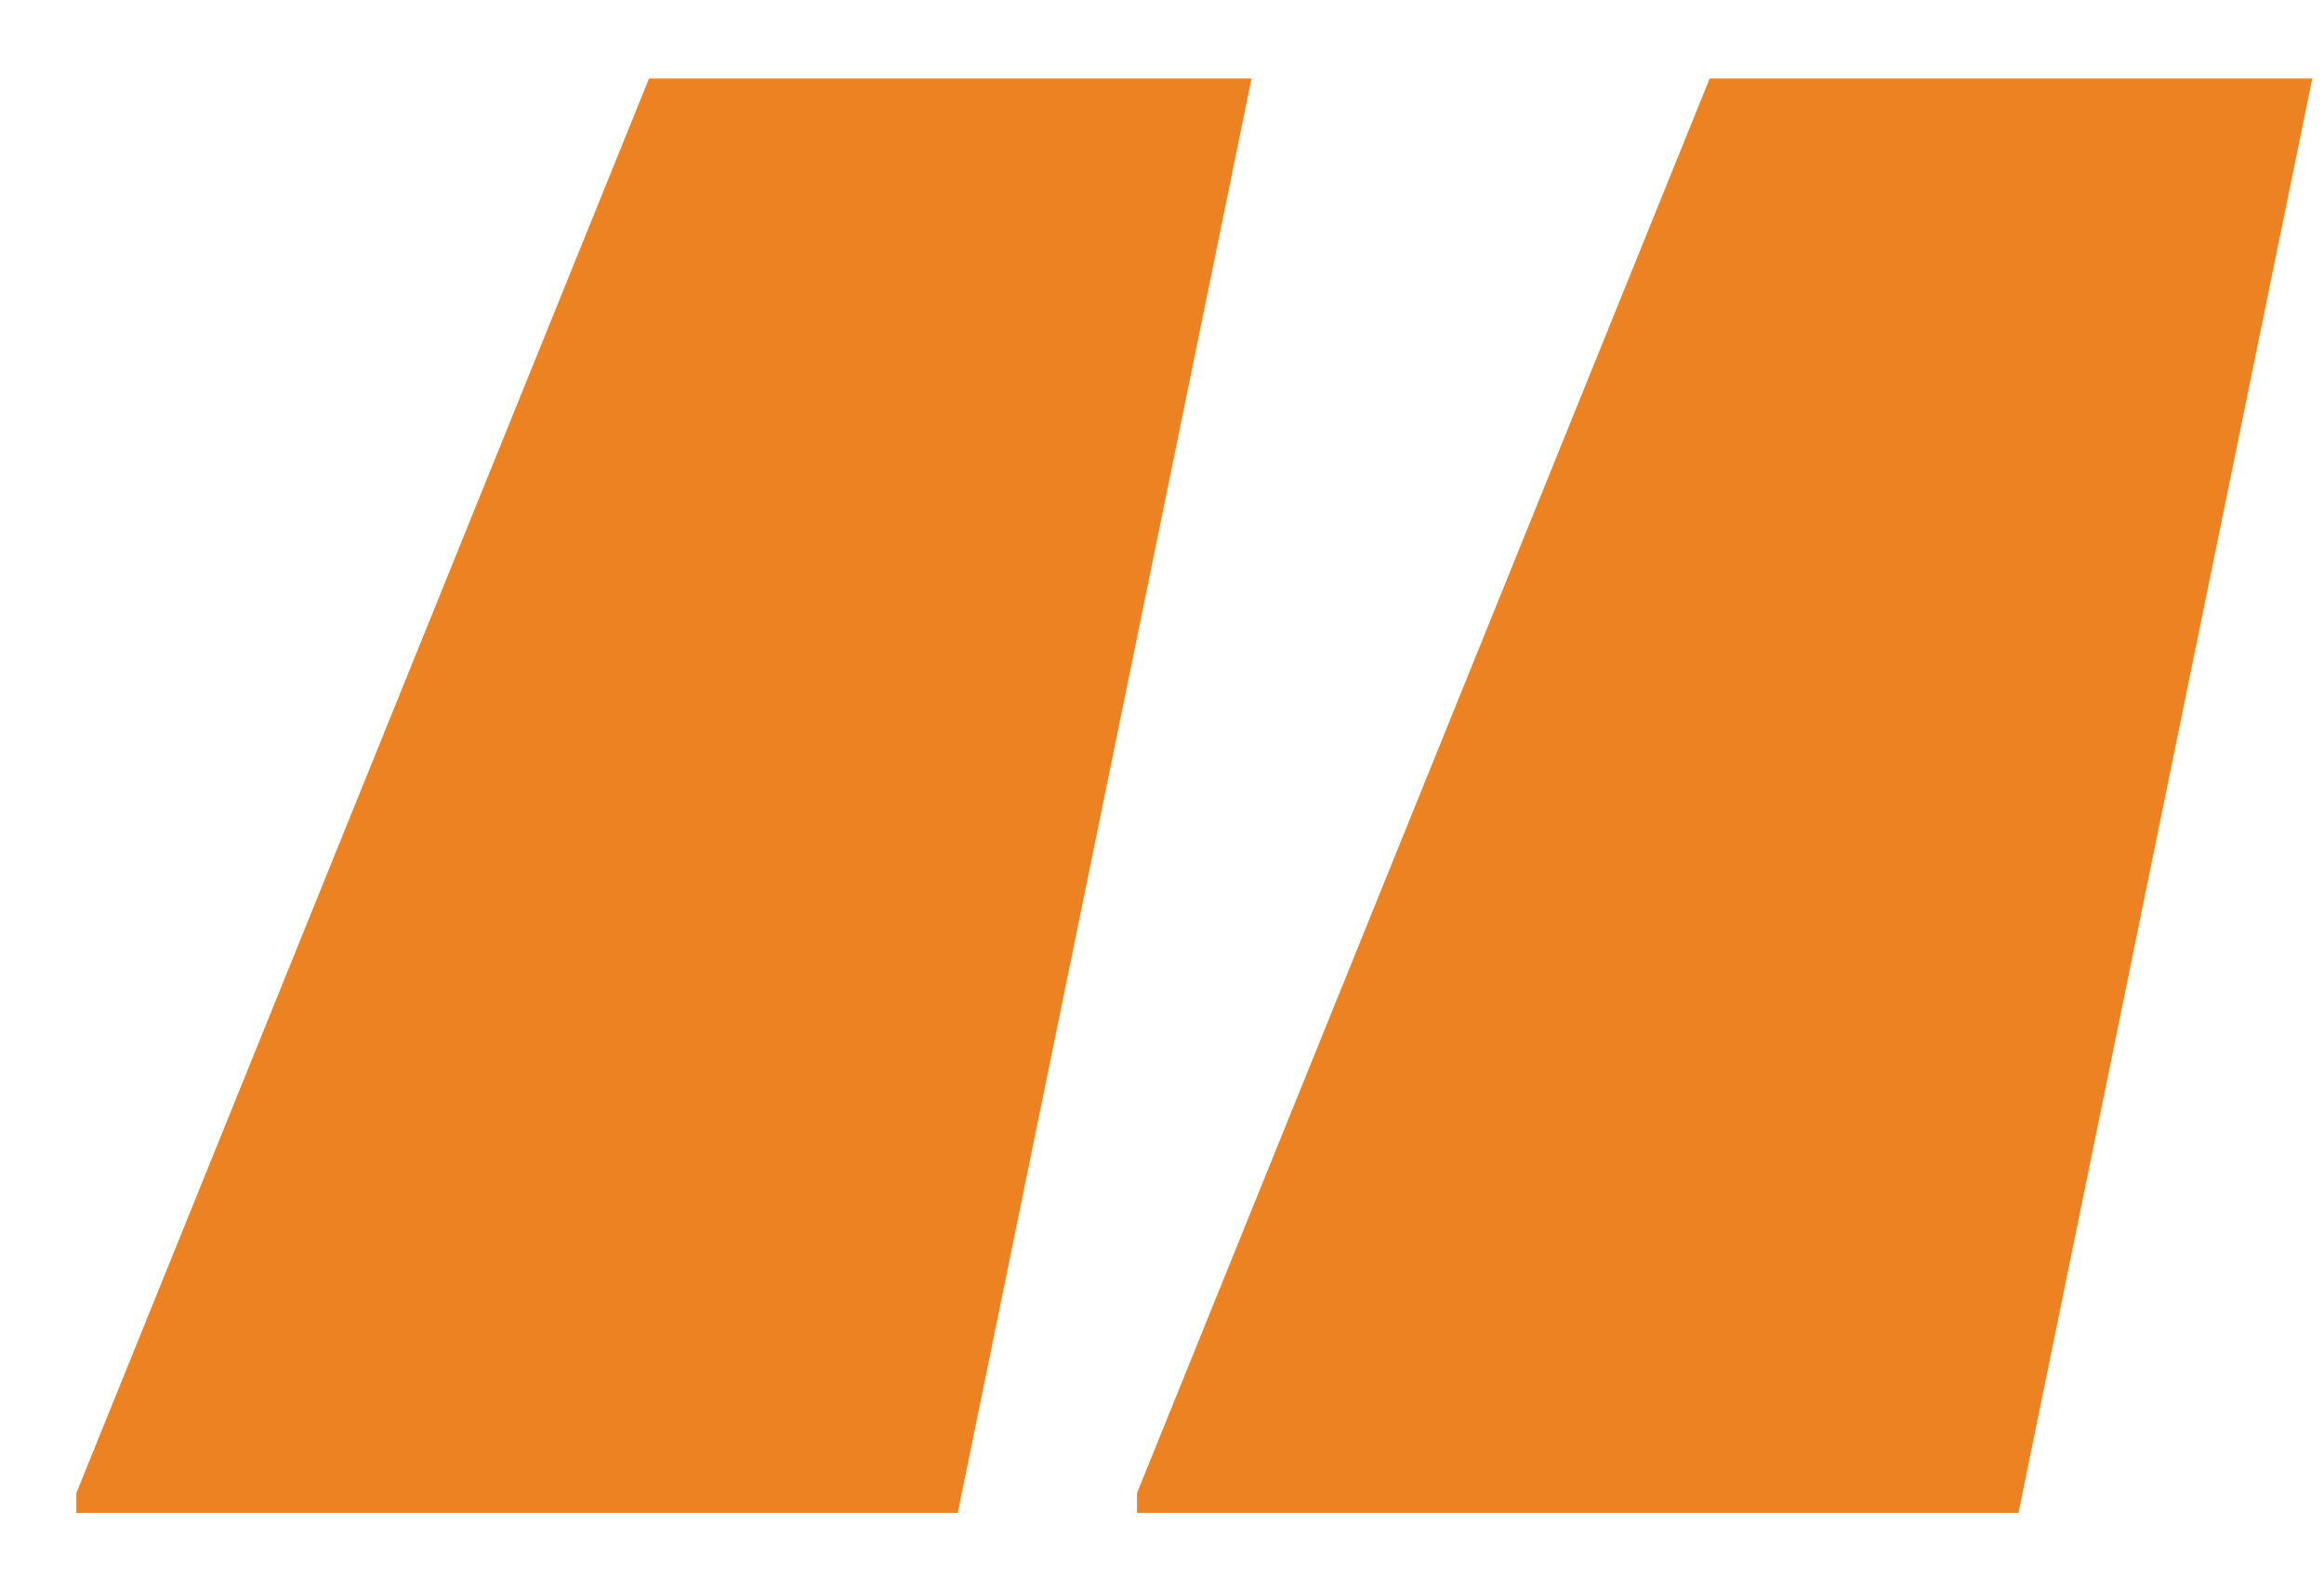 <svg width="28" height="19" viewBox="0 0 28 19" fill="none" xmlns="http://www.w3.org/2000/svg">
<g clip-path="url(#clip0_1_583)">
<path fill-rule="evenodd" clip-rule="evenodd" d="M7.82 0.945L0.92 17.984V18.224H11.539L15.079 0.945H7.82ZM20.599 0.945L13.699 17.984V18.224H24.319L27.859 0.945H20.599Z" fill="#ED8222"/>
</g>
<defs>
<clipPath id="clip0_1_583">
<rect width="28" height="19" fill="white"/>
</clipPath>
</defs>
</svg>
